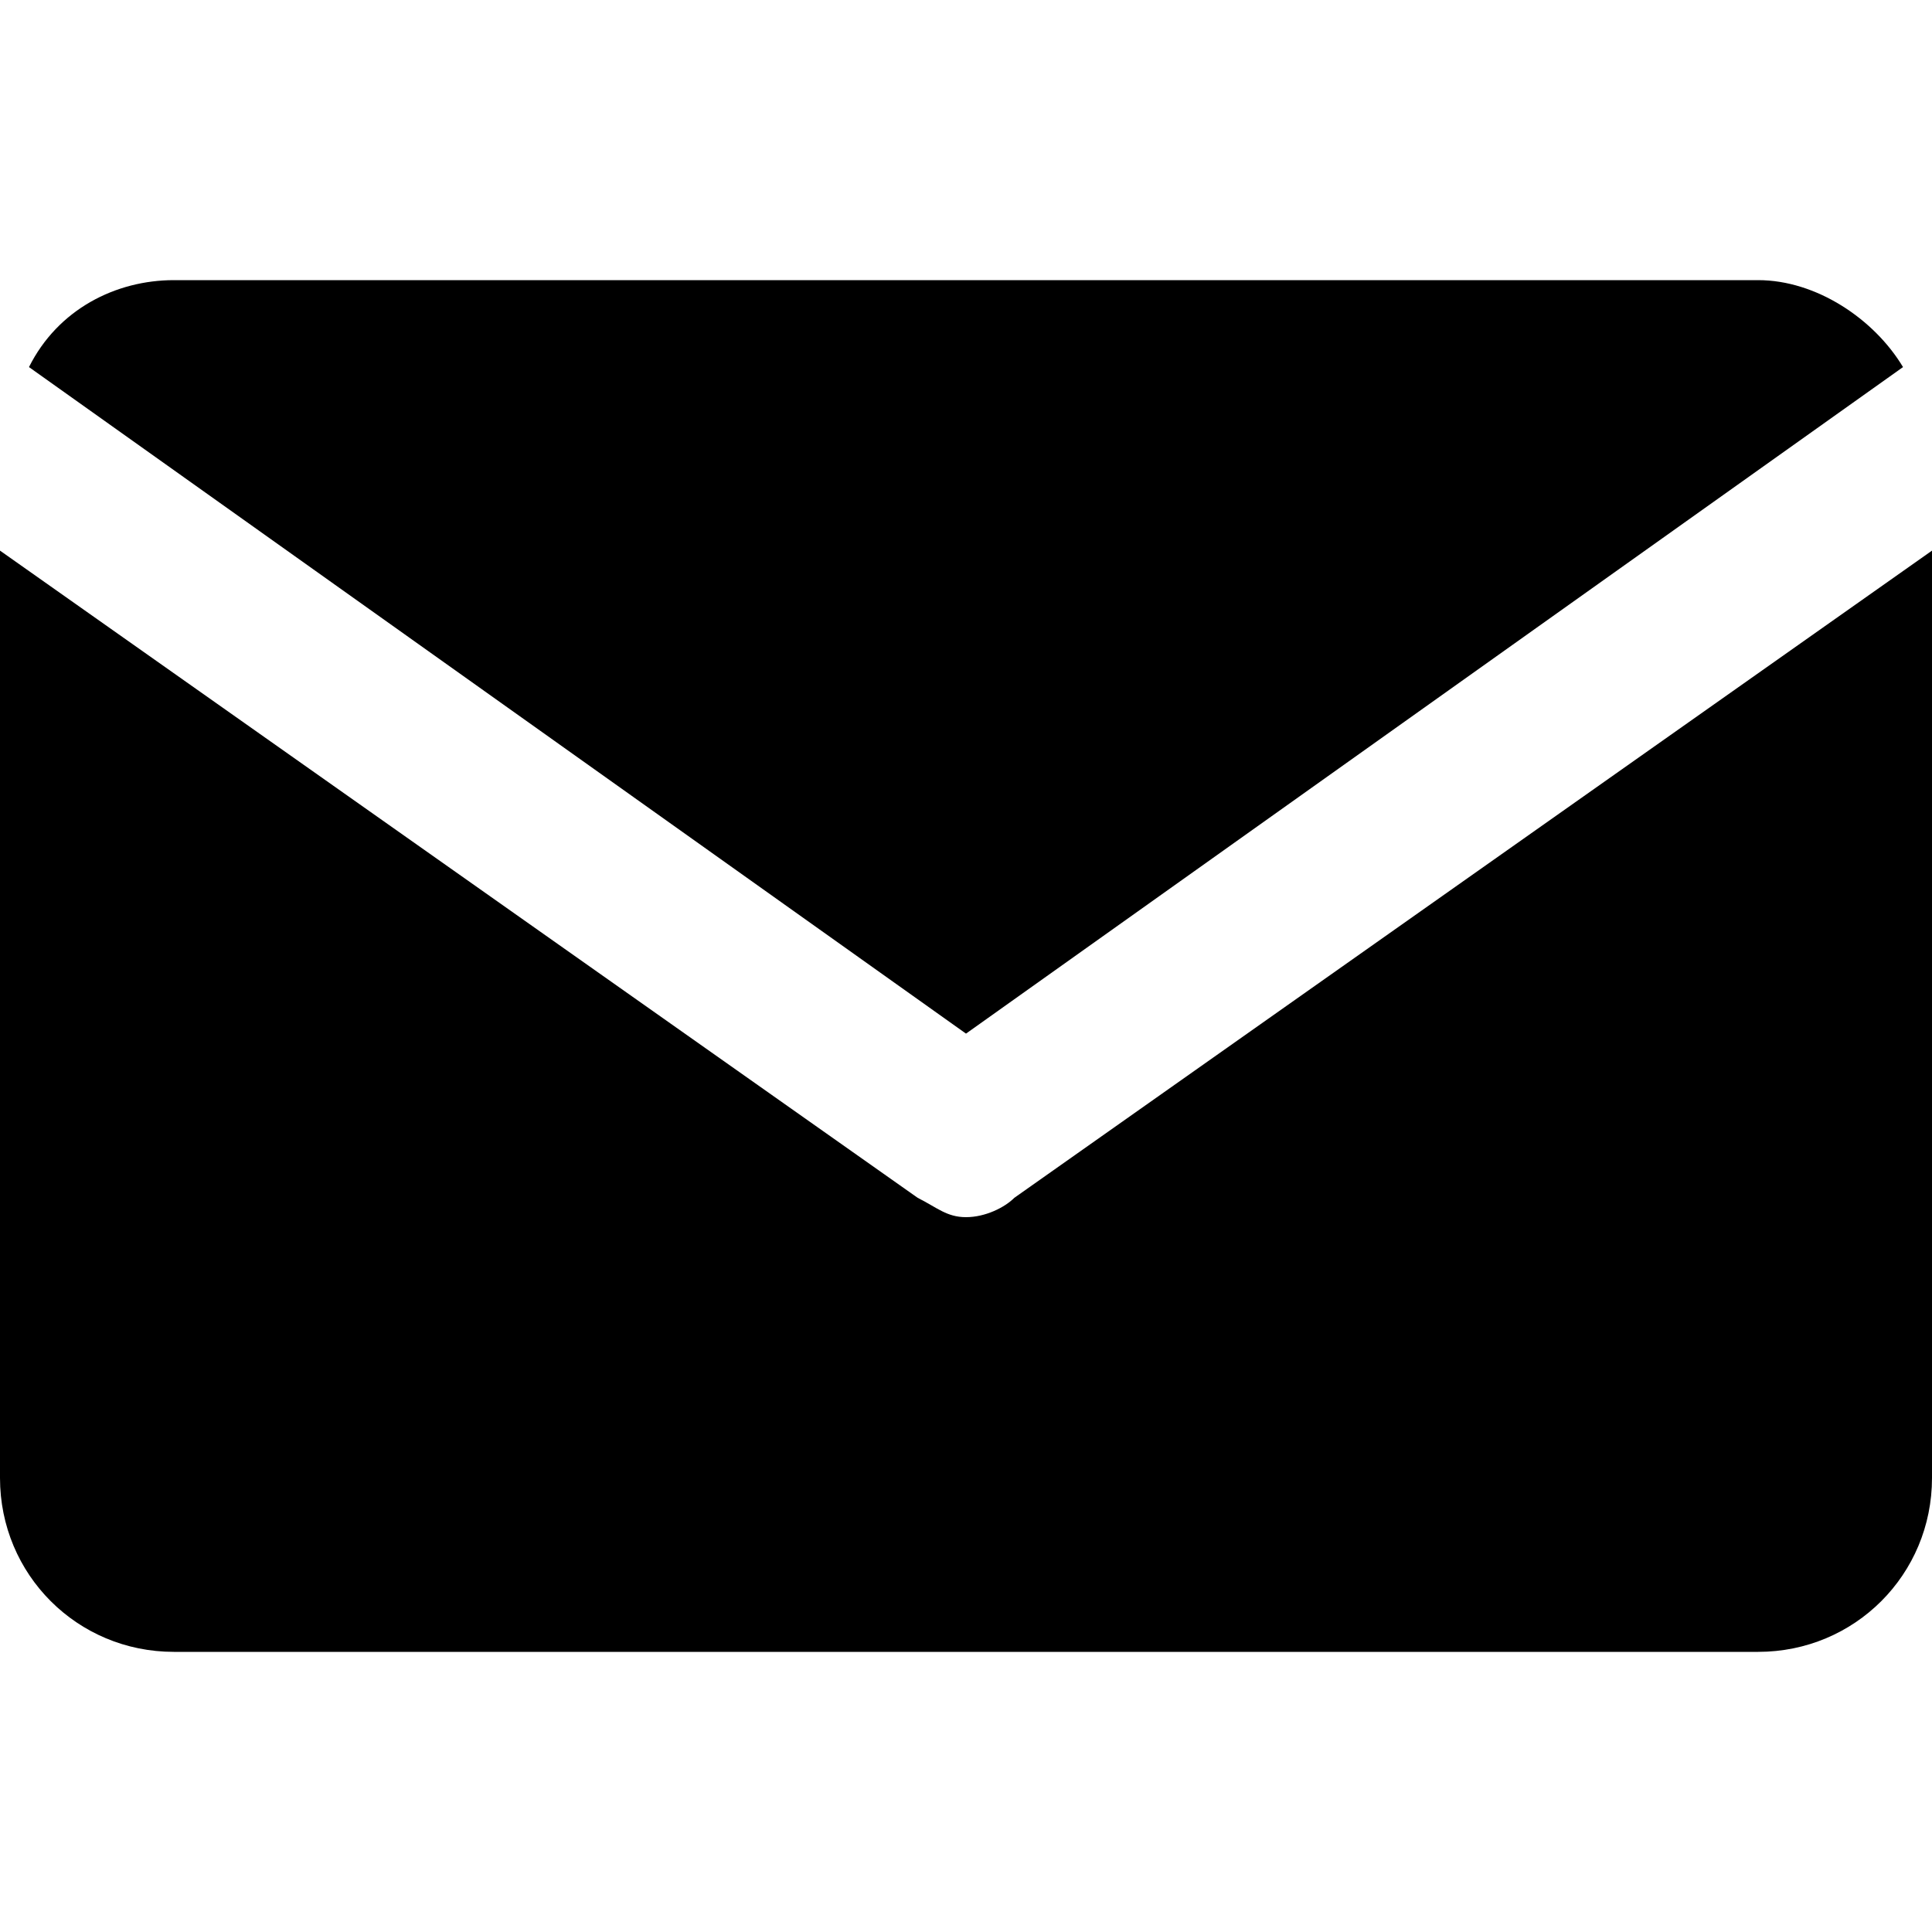 <svg id="icon" xmlns="http://www.w3.org/2000/svg" viewBox="0 0 20 20"><title>envelope</title><path d="M10 10.7l9.7-6.9c-.3-.5-.9-.9-1.5-.9H1.8c-.6 0-1.2.3-1.5.9l9.7 6.9z"/><path d="M10.5 12.4c-.1.1-.3.2-.5.2s-.3-.1-.5-.2L0 5.7v9.6c0 1 .8 1.8 1.8 1.8h16.4c1 0 1.8-.8 1.8-1.8V5.7l-9.5 6.7z"/></svg>